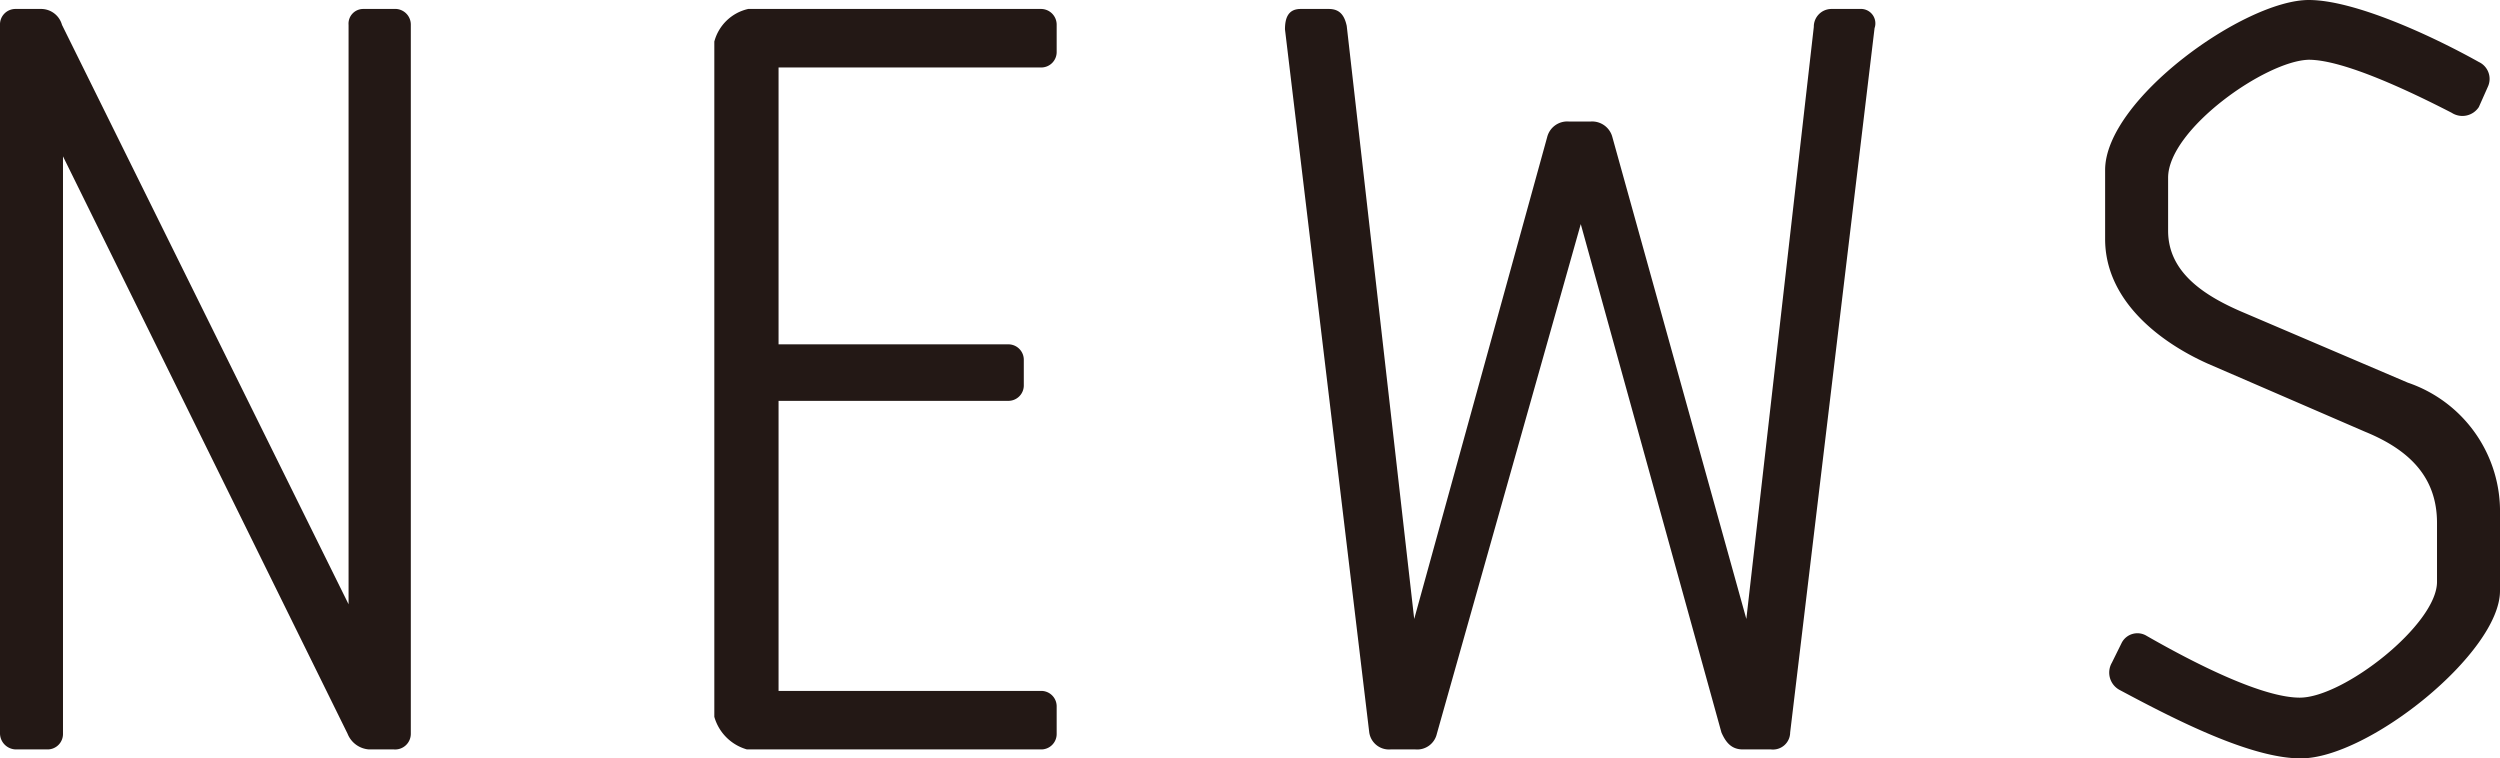 <svg xmlns="http://www.w3.org/2000/svg" viewBox="0 0 100.41 30.46"><defs><style>.cls-1{fill:#231815;}</style></defs><g id="レイヤー_2" data-name="レイヤー 2"><g id="レイヤー_1-2" data-name="レイヤー 1"><path class="cls-1" d="M2.53,6.28V29.47a.62.62,0,0,1-.63.63H.63A.65.65,0,0,1,0,29.47V1A.62.62,0,0,1,.63.36h1A.87.87,0,0,1,2.49,1L14,24.27V1A.59.59,0,0,1,14.6.36h1.22A.63.63,0,0,1,16.5,1V29.47a.63.63,0,0,1-.68.63h-1a1,1,0,0,1-.86-.63Z"/><path class="cls-1" d="M31.27,27.75H41.8a.62.62,0,0,1,.64.63v1.09a.62.62,0,0,1-.64.63H30a1.9,1.9,0,0,1-1.31-1.31V1.67A1.82,1.82,0,0,1,30.05.36H41.8a.63.63,0,0,1,.64.64V2.08a.62.62,0,0,1-.64.63H31.27V13.83h9.22a.62.62,0,0,1,.63.63v1a.62.62,0,0,1-.63.64H31.27Z"/><path class="cls-1" d="M70.14,24.86,72.85,1.08a.71.71,0,0,1,.72-.72H74.7a.58.58,0,0,1,.59.77L71.9,29.42a.69.69,0,0,1-.77.68H70c-.45,0-.68-.27-.86-.68L63.49,9,57.71,29.47a.81.81,0,0,1-.86.63h-1a.8.8,0,0,1-.86-.72L51.61,1.18c0-.46.13-.82.63-.82h1.13c.45,0,.63.27.72.68L56.8,24.86,62.14,5.51A.83.83,0,0,1,63,4.88h.9a.84.84,0,0,1,.86.63Z"/><path class="cls-1" d="M87.08,7.14V9.27c0,1.67,1.45,2.62,3.07,3.3l6.56,2.8a5.46,5.46,0,0,1,3.7,5.29v3.07c0,2.48-5.28,6.73-8,6.73-2,0-5-1.53-7.28-2.75a.79.79,0,0,1-.31-1.09l.4-.81a.71.71,0,0,1,1-.27c2.13,1.22,4.7,2.48,6.15,2.48,1.76,0,5.51-2.94,5.51-4.65V21c0-1.85-1.13-2.94-2.89-3.66L88.66,14.6c-2-.9-4.11-2.58-4.11-5V6.83C84.55,4,90.15,0,92.73,0c1.81,0,4.88,1.4,6.83,2.49a.75.75,0,0,1,.36,1l-.36.81a.79.79,0,0,1-1.09.23c-1.67-.86-4.34-2.13-5.74-2.13C91,2.44,87.08,5.2,87.08,7.14Z"/></g></g></svg>